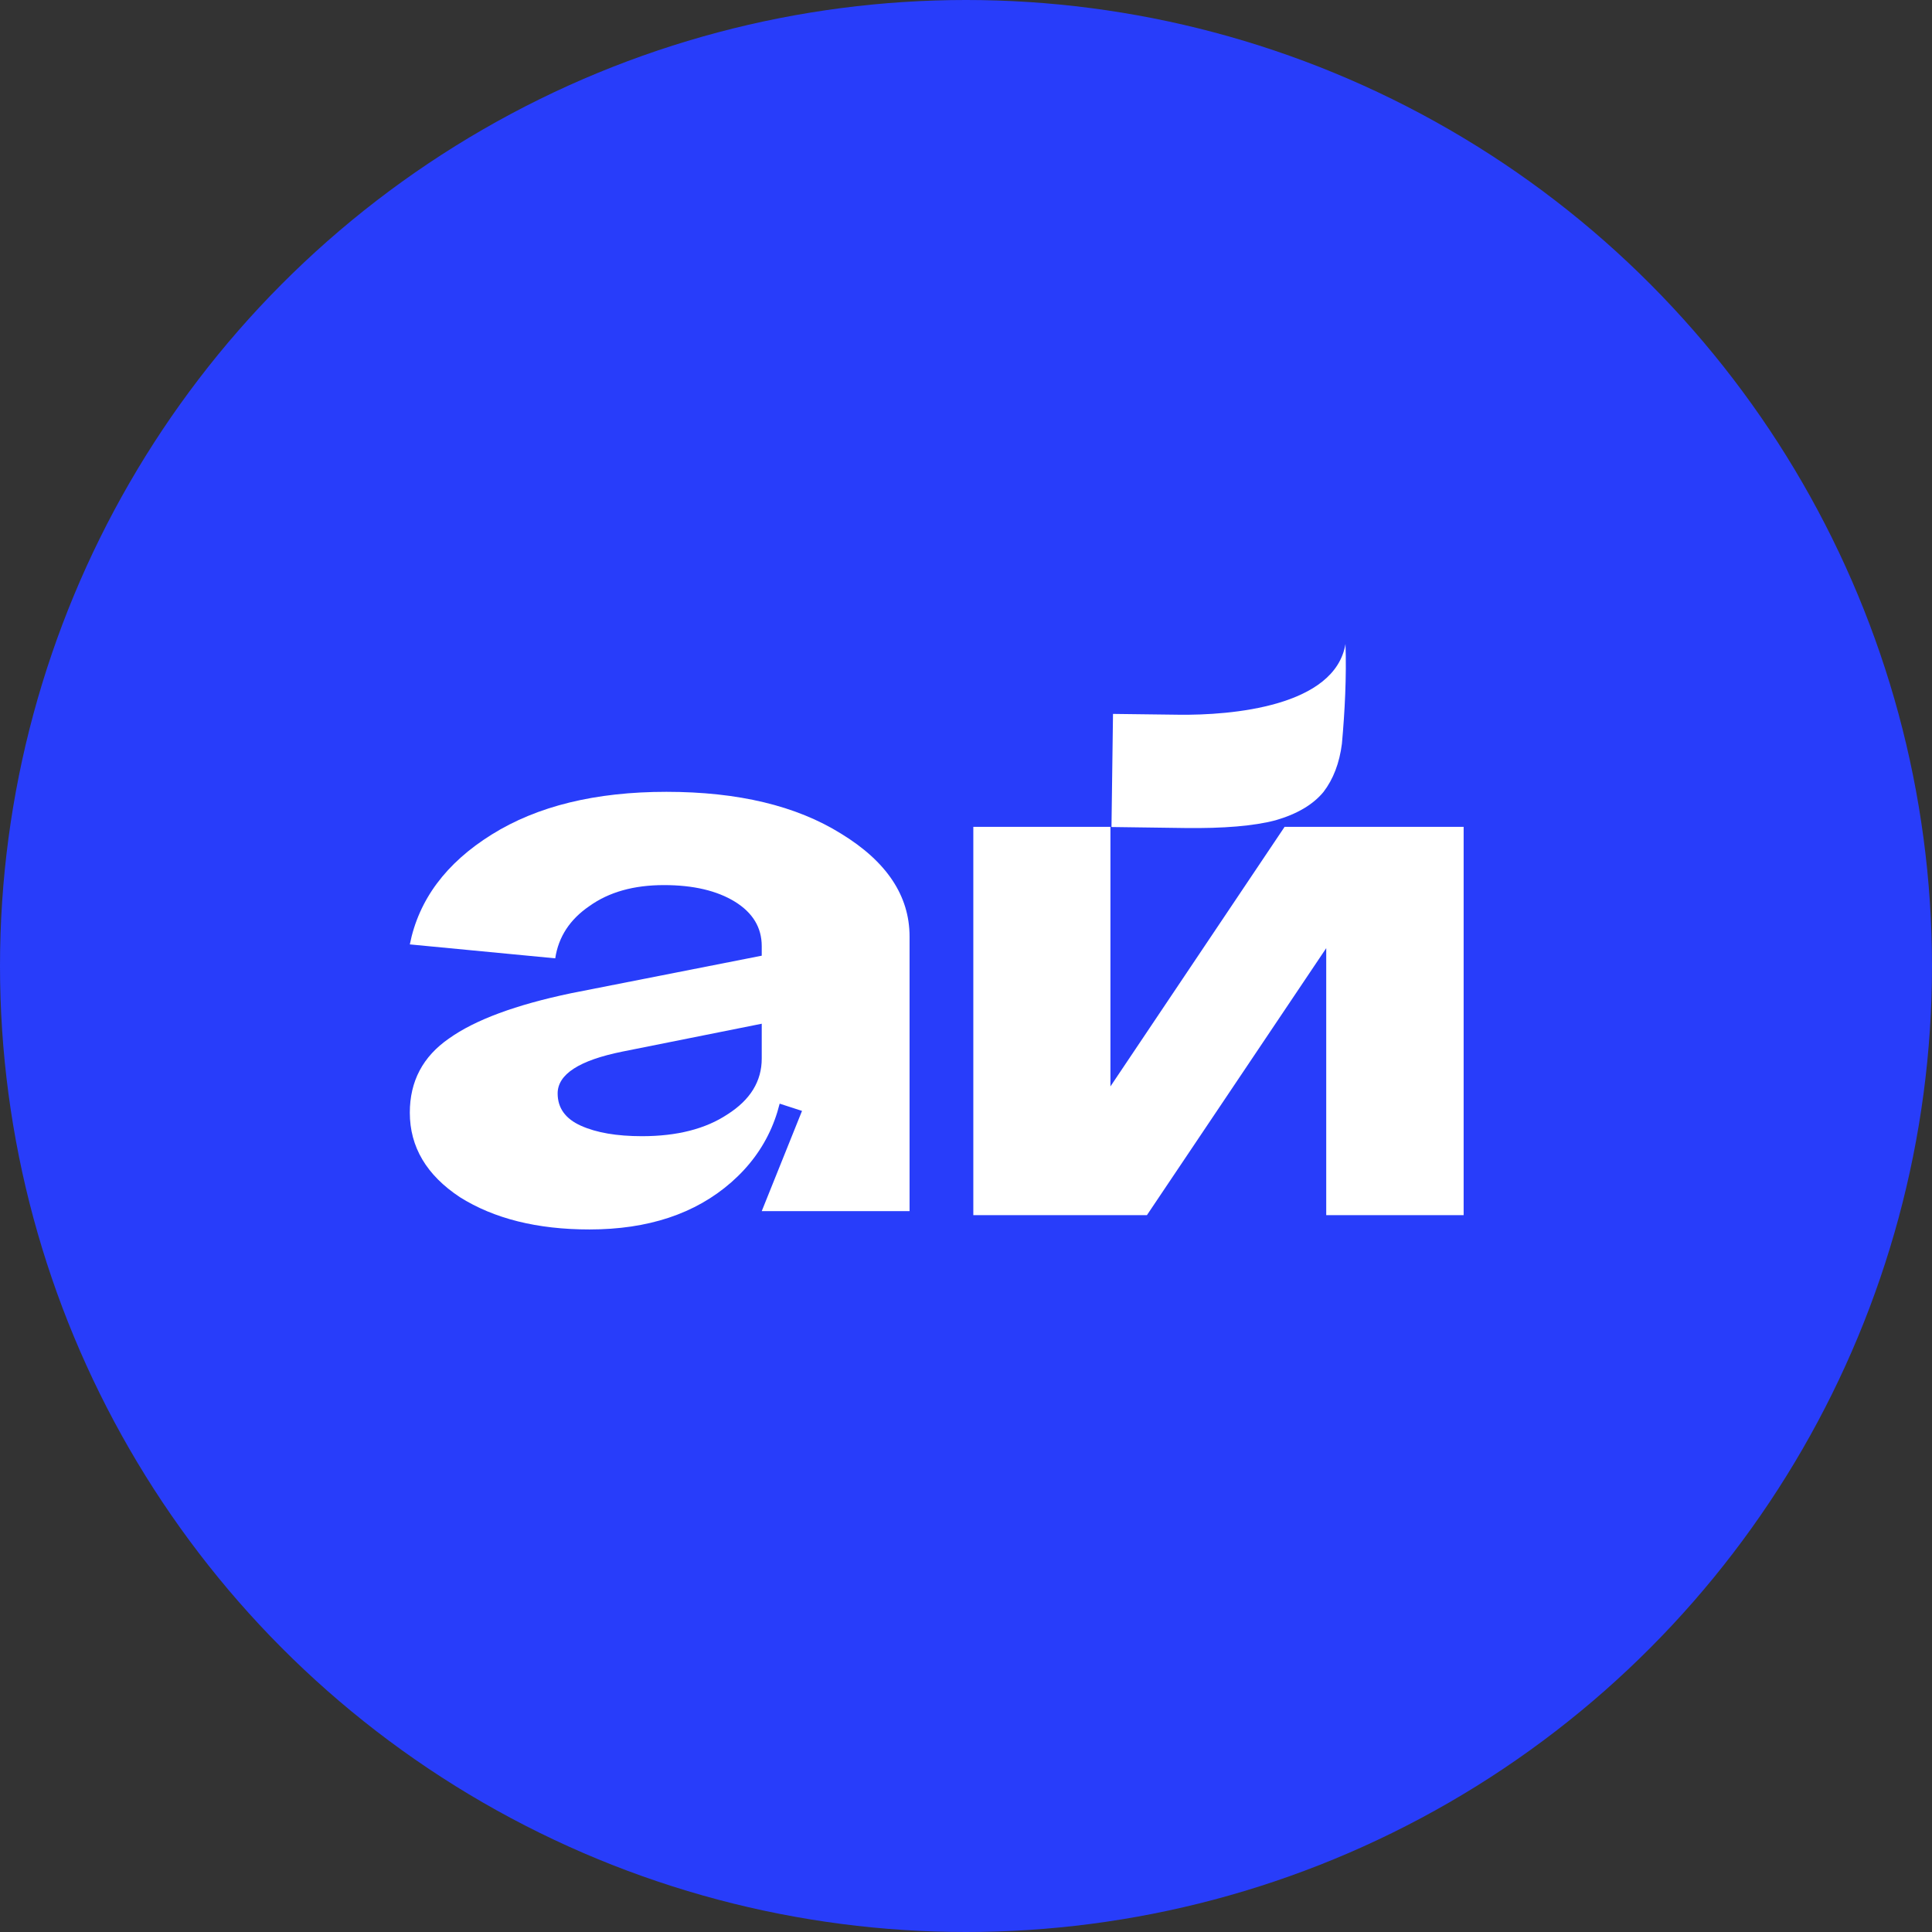 <svg width="33" height="33" viewBox="0 0 33 33" fill="none" xmlns="http://www.w3.org/2000/svg">
<rect x="0" y="0" width="33" height="33" fill="#333333" stroke="none"/>
<circle cx="16.5" cy="16.5" r="16.5" fill="#283DFA"/>
<path d="M9.525 18.677C9.525 18.925 9.657 19.109 9.922 19.228C10.186 19.347 10.534 19.407 10.965 19.407C11.564 19.407 12.051 19.283 12.426 19.034C12.816 18.786 13.011 18.469 13.011 18.081H13.407C13.407 18.955 13.101 19.66 12.489 20.196C11.877 20.732 11.07 21 10.068 21C9.177 21 8.44 20.816 7.856 20.449C7.285 20.072 7 19.59 7 19.005C7 18.469 7.223 18.047 7.668 17.739C8.113 17.421 8.809 17.163 9.755 16.965L13.011 16.324V17.486L10.631 17.962C9.894 18.111 9.525 18.349 9.525 18.677ZM15.536 20.687H13.011L13.699 18.975L13.011 18.752V16.161C13.011 15.843 12.858 15.59 12.552 15.401C12.245 15.213 11.842 15.118 11.341 15.118C10.826 15.118 10.402 15.237 10.068 15.476C9.734 15.704 9.539 16.002 9.484 16.369L7 16.131C7.153 15.366 7.619 14.741 8.398 14.255C9.177 13.768 10.172 13.525 11.383 13.525C12.607 13.525 13.602 13.763 14.367 14.24C15.146 14.716 15.536 15.302 15.536 15.997V20.687Z" fill="white"/>
<path d="M20.129 12.208C21.037 12.22 22.8 12.069 22.982 11C23.001 11.561 22.971 12.146 22.921 12.703C22.879 13.033 22.774 13.308 22.607 13.526C22.428 13.744 22.154 13.905 21.787 14.011C21.42 14.108 20.902 14.152 20.234 14.143L18.985 14.126L19.011 12.194L20.129 12.208Z" fill="white"/>
<path d="M18.967 18.557L21.942 14.123H25V20.756H22.653V16.195L19.59 20.756H16.625V14.123H18.967V18.557Z" fill="white"/>
</svg>
